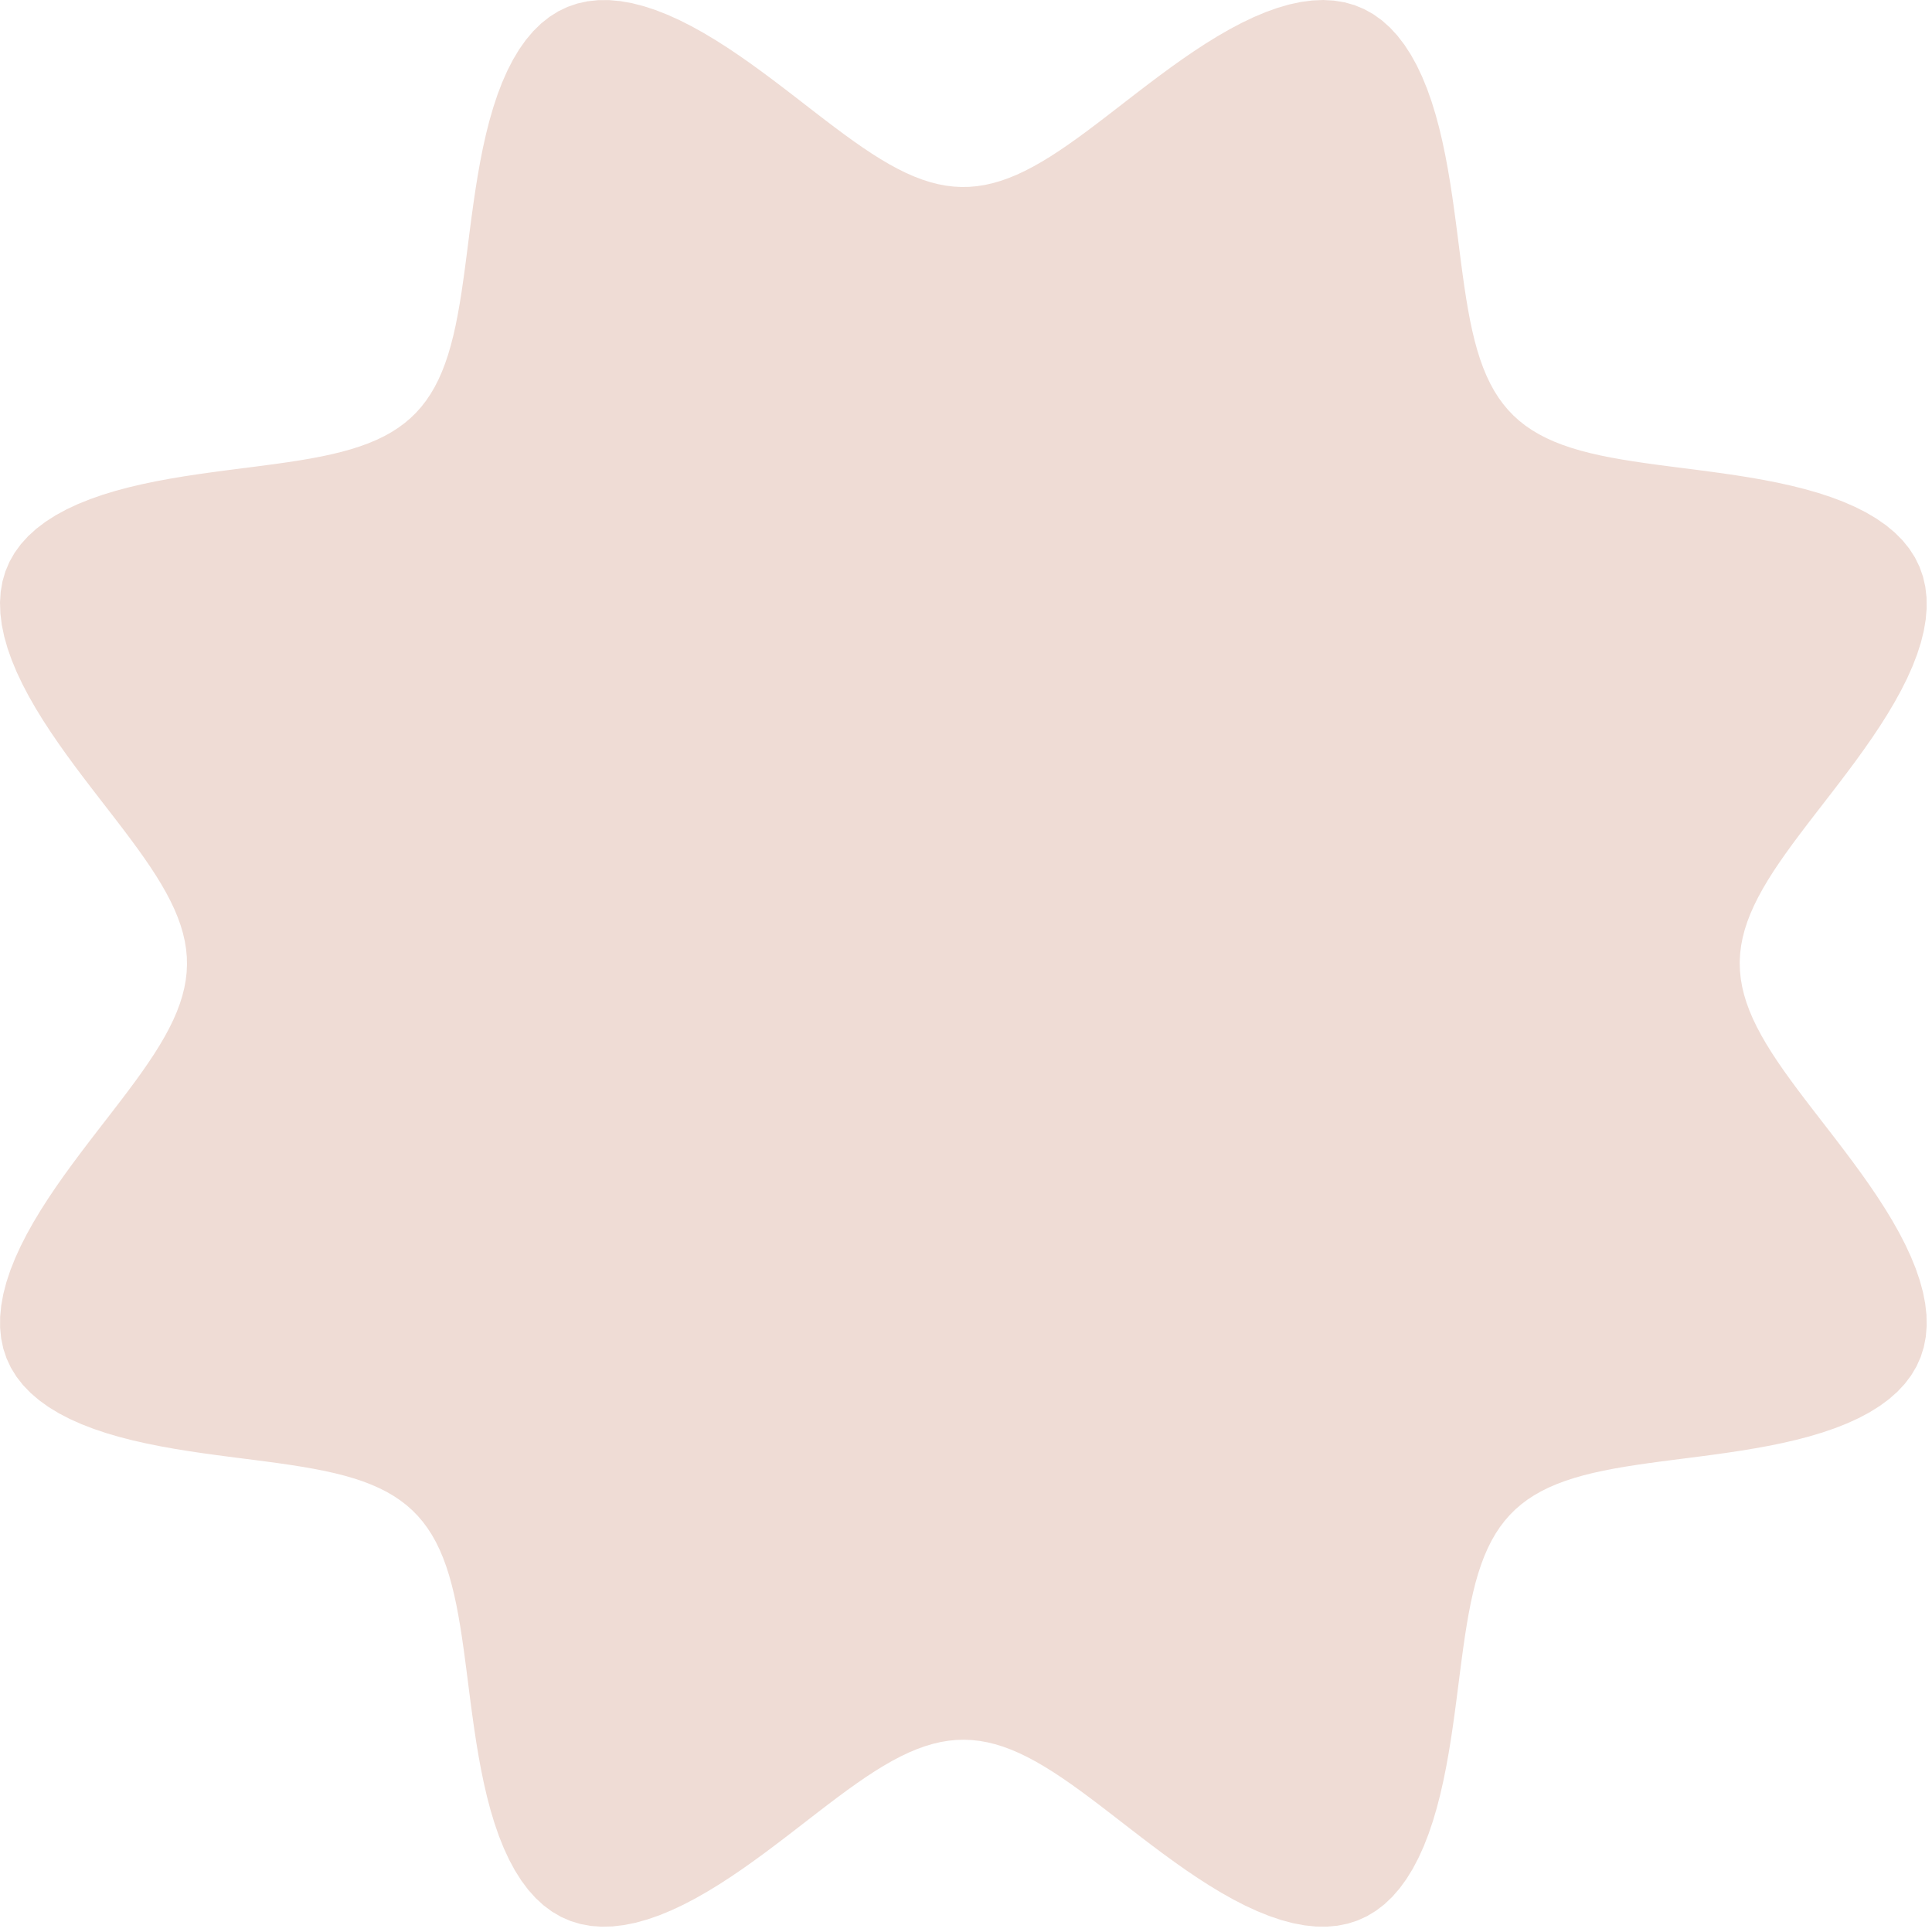 <?xml version="1.0" encoding="UTF-8"?> <svg xmlns="http://www.w3.org/2000/svg" width="326" height="326" viewBox="0 0 326 326" fill="none"> <path fill-rule="evenodd" clip-rule="evenodd" d="M293.555 162.556V162.556L293.601 163.867L293.738 165.18L293.967 166.5L294.286 167.828L294.695 169.169L295.193 170.524L295.777 171.897L296.448 173.29L297.202 174.707L298.037 176.15L298.949 177.62L299.936 179.122L300.994 180.655L302.118 182.224L303.302 183.828L304.541 185.47L305.828 187.15L307.156 188.869L308.516 190.627L309.899 192.424L311.296 194.259L312.694 196.13L314.084 198.036L315.451 199.972L316.784 201.937L318.067 203.926L319.287 205.933L320.43 207.954L321.48 209.981L322.423 212.009L323.245 214.03L323.932 216.035L324.473 218.017L324.854 219.967L325.067 221.878L325.103 223.74L324.956 225.546L324.622 227.288L324.099 228.96L323.388 230.555L322.49 232.069L321.412 233.497L320.16 234.837L318.743 236.087L317.172 237.245L315.46 238.313L313.619 239.292L311.665 240.184L309.611 240.994L307.474 241.726L305.268 242.384L303.008 242.974L300.71 243.503L298.386 243.978L296.051 244.403L293.716 244.788L291.393 245.138L289.092 245.46L286.823 245.761L284.594 246.048L282.411 246.326L280.282 246.603L278.211 246.883L276.204 247.173L274.263 247.477L272.392 247.801L270.593 248.15L268.867 248.527L267.217 248.937L265.641 249.385L264.141 249.872L262.716 250.404L261.366 250.984L260.089 251.614L258.886 252.298L257.753 253.037L256.69 253.836L255.695 254.696L254.766 255.62L253.901 256.61L253.097 257.667L252.353 258.794L251.665 259.992L251.031 261.263L250.447 262.607L249.912 264.026L249.42 265.52L248.97 267.09L248.557 268.735L248.177 270.454L247.827 272.247L247.501 274.113L247.195 276.048L246.904 278.051L246.623 280.116L246.347 282.241L246.068 284.42L245.783 286.646L245.483 288.912L245.163 291.211L244.815 293.532L244.434 295.866L244.012 298.202L243.542 300.527L243.017 302.828L242.432 305.091L241.779 307.302L241.054 309.445L240.25 311.506L239.364 313.469L238.393 315.319L237.332 317.042L236.181 318.625L234.939 320.054L233.606 321.32L232.185 322.412L230.677 323.324L229.088 324.051L227.422 324.589L225.685 324.938L223.884 325.1L222.026 325.078L220.12 324.879L218.172 324.51L216.192 323.982L214.189 323.306L212.169 322.495L210.142 321.561L208.114 320.518L206.092 319.383L204.084 318.168L202.093 316.889L200.126 315.56L198.187 314.195L196.279 312.807L194.405 311.409L192.568 310.012L190.768 308.627L189.006 307.265L187.284 305.934L185.601 304.643L183.956 303.4L182.349 302.211L180.777 301.083L179.241 300.02L177.737 299.027L176.264 298.108L174.82 297.267L173.401 296.506L172.006 295.829L170.631 295.237L169.275 294.733L167.933 294.317L166.604 293.99L165.284 293.754L163.97 293.61L162.659 293.556L161.349 293.595L160.035 293.725L158.716 293.946L157.389 294.259L156.049 294.66L154.695 295.151L153.324 295.729L151.932 296.393L150.517 297.14L149.077 297.969L147.609 298.875L146.11 299.857L144.579 300.909L143.013 302.027L141.412 303.207L139.773 304.442L138.096 305.726L136.38 307.05L134.625 308.408L132.831 309.79L130.999 311.186L129.131 312.585L127.228 313.975L125.294 315.345L123.331 316.68L121.344 317.968L119.338 319.194L117.318 320.343L115.291 321.401L113.263 322.354L111.242 323.186L109.235 323.884L107.251 324.437L105.297 324.831L103.384 325.058L101.517 325.108L99.707 324.976L97.959 324.657L96.281 324.149L94.68 323.453L93.159 322.57L91.724 321.506L90.377 320.267L89.12 318.863L87.955 317.304L86.88 315.603L85.894 313.772L84.995 311.825L84.178 309.779L83.441 307.648L82.777 305.447L82.181 303.191L81.647 300.895L81.169 298.573L80.74 296.238L80.352 293.903L80 291.579L79.676 289.276L79.373 287.004L79.086 284.771L78.807 282.585L78.53 280.451L78.25 278.375L77.962 276.363L77.658 274.417L77.336 272.54L76.99 270.735L76.615 269.004L76.207 267.347L75.763 265.765L75.279 264.259L74.75 262.828L74.175 261.472L73.549 260.19L72.87 258.98L72.134 257.842L71.34 256.774L70.485 255.773L69.567 254.839L68.582 253.969L67.53 253.161L66.409 252.412L65.217 251.719L63.952 251.081L62.613 250.493L61.2 249.954L59.712 249.459L58.149 249.006L56.51 248.59L54.796 248.208L53.009 247.855L51.149 247.527L49.219 247.22L47.222 246.928L45.161 246.647L43.041 246.37L40.867 246.092L38.644 245.807L36.381 245.509L34.084 245.191L31.764 244.846L29.431 244.467L27.095 244.048L24.768 243.582L22.465 243.063L20.198 242.482L17.983 241.835L15.834 241.116L13.766 240.319L11.794 239.44L9.934 238.475L8.201 237.421L6.606 236.277L5.164 235.042L3.885 233.717L2.779 232.302L1.852 230.802L1.111 229.219L0.558 227.559L0.194 225.828L0.017 224.031L0.025 222.178L0.21 220.275L0.565 218.33L1.081 216.352L1.745 214.35L2.547 212.332L3.472 210.305L4.506 208.276L5.635 206.254L6.843 204.244L8.118 202.252L9.443 200.284L10.806 198.342L12.193 196.432L13.591 194.555L14.988 192.714L16.374 190.911L17.739 189.147L19.072 187.421L20.366 185.735L21.613 184.087L22.807 182.477L23.941 180.903L25.009 179.364L26.008 177.857L26.933 176.382L27.78 174.935L28.547 173.514L29.231 172.117L29.829 170.741L30.341 169.383L30.764 168.041L31.098 166.711L31.341 165.39L31.493 164.076L31.553 162.765L31.522 161.454L31.399 160.142L31.185 158.823L30.88 157.496L30.486 156.158L30.002 154.805L29.431 153.435L28.774 152.045L28.033 150.632L27.211 149.194L26.311 147.728L25.335 146.232L24.288 144.703L23.175 143.141L22 141.542L20.769 139.906L19.489 138.232L18.167 136.52L16.812 134.767L15.431 132.977L14.037 131.148L12.637 129.282L11.246 127.382L9.874 125.45L8.535 123.49L7.243 121.505L6.012 119.5L4.856 117.481L3.79 115.454L2.829 113.426L1.987 111.404L1.277 109.395L0.713 107.409L0.305 105.453L0.065 103.536L0 101.665L0.117 99.85L0.421 98.097L0.914 96.414L1.596 94.806L2.464 93.279L3.514 91.836L4.739 90.482L6.13 89.219L7.677 88.046L9.368 86.963L11.189 85.971L13.127 85.064L15.165 84.242L17.29 83.498L19.486 82.829L21.738 82.228L24.032 81.689L26.352 81.207L28.686 80.774L31.022 80.383L33.347 80.028L35.652 79.702L37.927 79.398L40.163 79.11L42.354 78.83L44.492 78.554L46.572 78.274L48.59 77.986L50.542 77.685L52.424 77.364L54.235 77.02L55.972 76.647L57.635 76.243L59.222 75.802L60.735 75.32L62.171 74.796L63.533 74.224L64.822 73.602L66.037 72.927L67.181 72.197L68.254 71.407L69.26 70.557L70.2 69.643L71.075 68.664L71.888 67.618L72.642 66.502L73.338 65.316L73.981 64.057L74.572 62.724L75.115 61.317L75.614 59.835L76.07 58.278L76.489 56.645L76.874 54.937L77.228 53.155L77.558 51.301L77.867 49.377L78.159 47.385L78.442 45.329L78.719 43.213L78.996 41.043L79.28 38.824L79.578 36.564L79.894 34.27L80.237 31.951L80.612 29.618L81.027 27.282L81.489 24.954L82.005 22.649L82.58 20.379L83.222 18.159L83.935 16.003L84.726 13.928L85.598 11.949L86.556 10.08L87.603 8.335L88.739 6.729L89.967 5.275L91.285 3.983L92.693 2.862L94.186 1.921L95.763 1.165L97.417 0.596L99.143 0.217L100.934 0.026L102.784 0.019L104.683 0.19L106.625 0.532L108.6 1.036L110.6 1.689L112.618 2.48L114.645 3.395L116.673 4.421L118.696 5.543L120.707 6.746L122.701 8.016L124.671 9.338L126.615 10.698L128.528 12.083L130.408 13.481L132.252 14.879L134.058 16.266L135.825 17.633L137.554 18.969L139.243 20.266L140.894 21.517L142.507 22.715L144.084 23.854L145.626 24.928L147.135 25.932L148.612 26.863L150.061 27.717L151.484 28.49L152.883 29.181L154.261 29.786L155.62 30.305L156.964 30.735L158.295 31.076L159.616 31.326L160.931 31.486L162.242 31.553L163.552 31.53L164.864 31.414L166.182 31.207L167.508 30.91L168.846 30.522L170.197 30.045L171.566 29.481L172.954 28.831L174.365 28.096L175.801 27.281L177.265 26.387L178.759 25.417L180.284 24.375L181.844 23.267L183.44 22.097L185.073 20.87L186.744 19.594L188.453 18.275L190.202 16.922L191.99 15.544L193.816 14.149L195.679 12.75L197.576 11.357L199.506 9.984L201.464 8.642L203.447 7.345L205.451 6.109L207.469 4.946L209.495 3.873L211.524 2.903L213.547 2.05L215.556 1.33L217.545 0.753L219.503 0.333L221.424 0.079L223.298 0L225.118 0.103L226.876 0.392L228.566 0.869L230.18 1.536L231.714 2.39L233.163 3.425L234.524 4.636L235.795 6.015L236.975 7.55L238.064 9.23L239.064 11.041L239.977 12.97L240.807 15.001L241.556 17.12L242.231 19.311L242.838 21.559L243.381 23.849L243.867 26.168L244.304 28.502L244.698 30.838L245.055 33.164L245.383 35.471L245.689 37.749L245.979 39.988L246.259 42.183L246.535 44.325L246.814 46.41L247.101 48.433L247.402 50.39L247.72 52.278L248.063 54.095L248.433 55.838L248.835 57.507L249.273 59.1L249.751 60.618L250.272 62.061L250.84 63.429L251.457 64.723L252.128 65.944L252.854 67.094L253.639 68.173L254.484 69.184L255.392 70.129L256.366 71.009L257.407 71.827L258.517 72.585L259.698 73.286L260.951 73.933L262.278 74.528L263.679 75.075L265.155 75.577L266.707 76.037L268.333 76.458L270.035 76.846L271.811 77.203L273.659 77.534L275.578 77.844L277.565 78.138L279.616 78.421L281.727 78.698L283.893 78.975L286.108 79.259L288.366 79.555L290.658 79.869L292.974 80.21L295.307 80.582L297.643 80.994L299.972 81.452L302.279 81.963L304.553 82.533L306.778 83.169L308.938 83.877L311.02 84.661L313.008 85.527L314.887 86.478L316.642 87.517L318.259 88.647L319.726 89.867L321.032 91.178L322.166 92.579L323.122 94.066L323.893 95.636L324.476 97.284L324.87 99.004L325.076 100.791L325.098 102.636L324.94 104.532L324.612 106.47L324.121 108.443L323.479 110.442L322.699 112.458L321.793 114.485L320.775 116.513L319.66 118.537L318.463 120.549L317.198 122.544L315.88 124.517L314.522 126.463L313.139 128.379L311.742 130.261L310.343 132.107L308.955 133.917L307.586 135.687L306.247 137.419L304.946 139.111L303.691 140.765L302.489 142.382L301.345 143.961L300.266 145.506L299.256 147.017L298.319 148.497L297.459 149.948L296.679 151.373L295.982 152.774L295.369 154.153L294.844 155.514L294.406 156.859L294.058 158.191L293.801 159.513L293.634 160.828L293.559 162.139L293.555 162.556Z" fill="#EFDCD5"></path> </svg> 